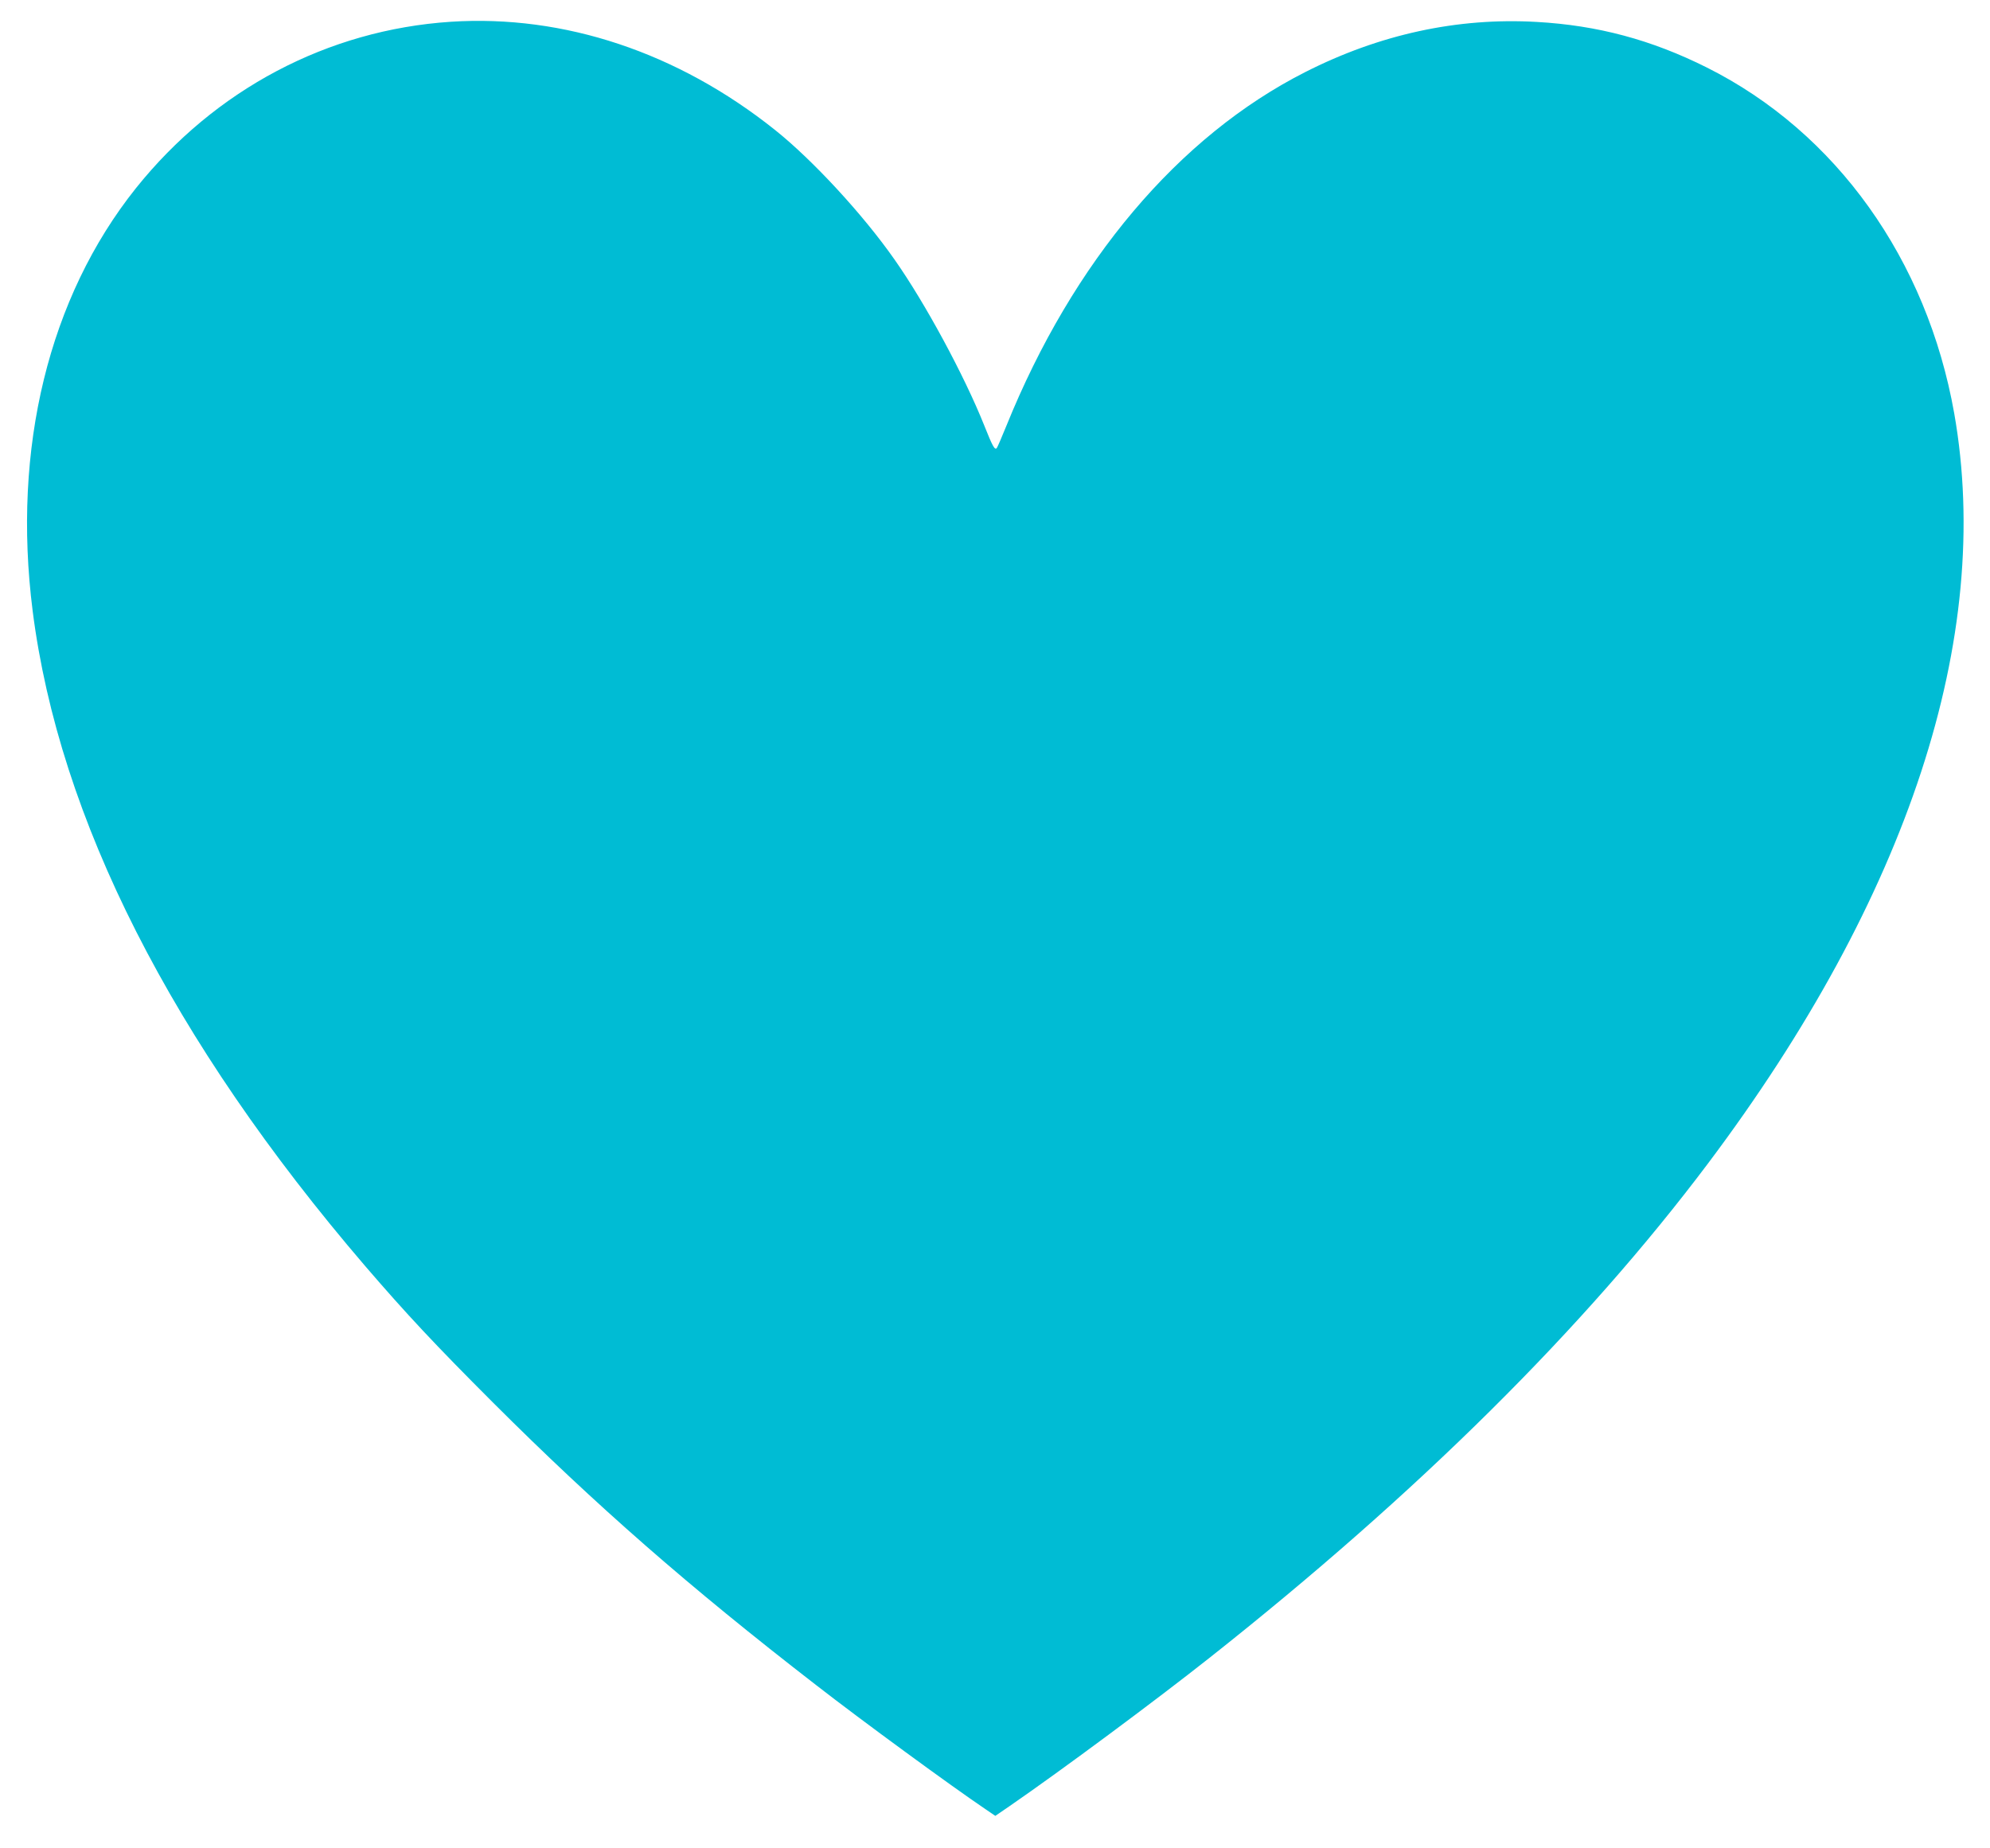 <?xml version="1.0" standalone="no"?>
<!DOCTYPE svg PUBLIC "-//W3C//DTD SVG 20010904//EN"
 "http://www.w3.org/TR/2001/REC-SVG-20010904/DTD/svg10.dtd">
<svg version="1.0" xmlns="http://www.w3.org/2000/svg"
 width="1280pt" height="1189pt" viewBox="0 0 1280 1189"
 preserveAspectRatio="xMidYMid meet">
<g transform="translate(0,1189) scale(0.1,-0.1)"
fill="#00bcd4" stroke="none">
<path d="M2900 11750 c-793 -52 -1518 -436 -2026 -1071 -560 -702 -797 -1672
-664 -2719 170 -1336 895 -2764 2139 -4215 264 -307 450 -506 825 -881 659
-658 1255 -1180 2076 -1815 293 -228 871 -651 1089 -798 l63 -43 92 63 c335
231 932 674 1286 954 1339 1059 2411 2122 3206 3180 1289 1716 1837 3387 1584
4825 -175 990 -760 1809 -1590 2225 -357 179 -704 272 -1097 294 -509 29
-1010 -80 -1488 -323 -814 -413 -1494 -1218 -1922 -2276 -30 -74 -58 -139 -62
-143 -13 -13 -27 12 -81 148 -128 320 -379 785 -576 1065 -202 289 -527 641
-769 834 -625 499 -1357 743 -2085 696z"/>
</g>
</svg>
